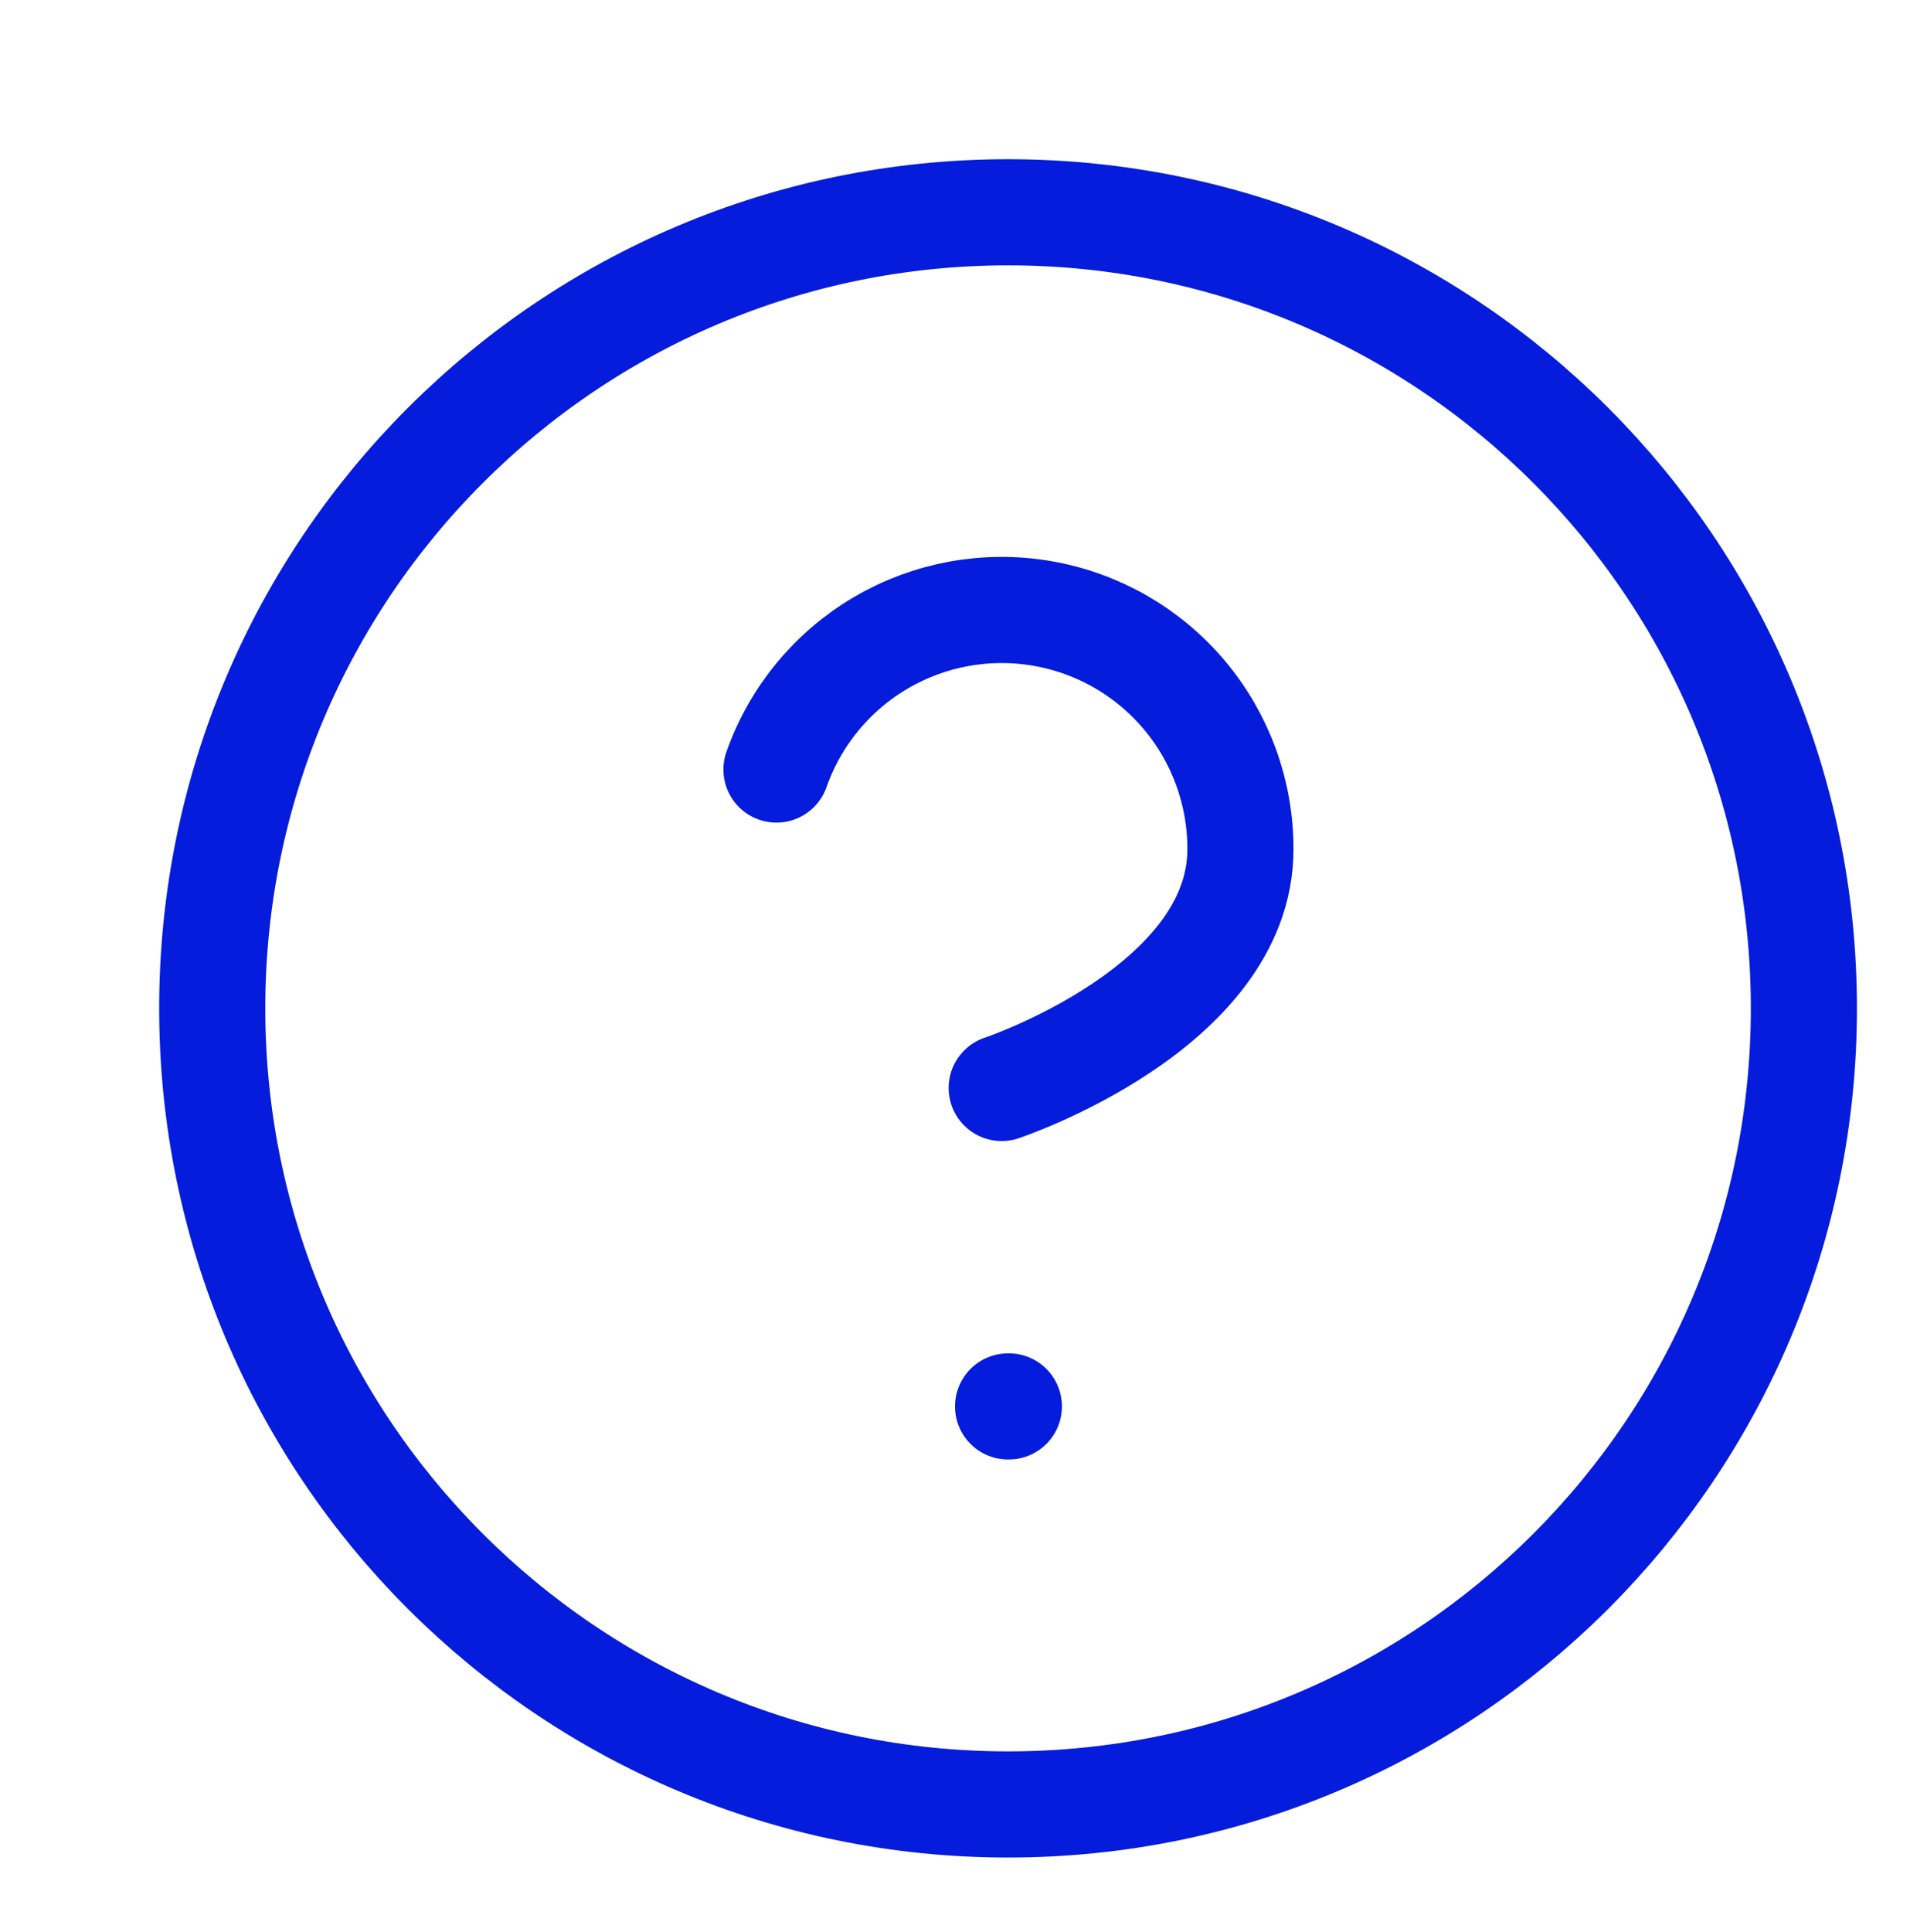 <svg width="90" height="91" viewBox="0 0 90 91" fill="none" xmlns="http://www.w3.org/2000/svg">
<g id="Info">
<g id="Group 9222">
<g id="Vector" filter="url(#filter0_iiii_634_8330)">
<path d="M34.587 34.25C35.469 31.744 37.209 29.63 39.5 28.284C41.79 26.938 44.483 26.446 47.102 26.895C49.721 27.344 52.096 28.706 53.806 30.738C55.517 32.771 56.454 35.343 56.45 38C56.45 45.5 45.2 49.25 45.2 49.25M45.5 64.25H45.538M83 45.5C83 66.211 66.211 83 45.5 83C24.789 83 8 66.211 8 45.5C8 24.789 24.789 8 45.5 8C66.211 8 83 24.789 83 45.5Z" stroke="#051CDD" stroke-width="5" stroke-linecap="round" stroke-linejoin="round"/>
</g>
</g>
</g>
<defs>
<filter id="filter0_iiii_634_8330" x="4.5" y="5.5" width="83" height="81" filterUnits="userSpaceOnUse" color-interpolation-filters="sRGB">
<feFlood flood-opacity="0" result="BackgroundImageFix"/>
<feBlend mode="normal" in="SourceGraphic" in2="BackgroundImageFix" result="shape"/>
<feColorMatrix in="SourceAlpha" type="matrix" values="0 0 0 0 0 0 0 0 0 0 0 0 0 0 0 0 0 0 127 0" result="hardAlpha"/>
<feOffset/>
<feGaussianBlur stdDeviation="0.25"/>
<feComposite in2="hardAlpha" operator="arithmetic" k2="-1" k3="1"/>
<feColorMatrix type="matrix" values="0 0 0 0 1 0 0 0 0 1 0 0 0 0 1 0 0 0 0.3 0"/>
<feBlend mode="normal" in2="shape" result="effect1_innerShadow_634_8330"/>
<feColorMatrix in="SourceAlpha" type="matrix" values="0 0 0 0 0 0 0 0 0 0 0 0 0 0 0 0 0 0 127 0" result="hardAlpha"/>
<feOffset dx="-1" dy="1"/>
<feGaussianBlur stdDeviation="1"/>
<feComposite in2="hardAlpha" operator="arithmetic" k2="-1" k3="1"/>
<feColorMatrix type="matrix" values="0 0 0 0 1 0 0 0 0 1 0 0 0 0 1 0 0 0 0.25 0"/>
<feBlend mode="normal" in2="effect1_innerShadow_634_8330" result="effect2_innerShadow_634_8330"/>
<feColorMatrix in="SourceAlpha" type="matrix" values="0 0 0 0 0 0 0 0 0 0 0 0 0 0 0 0 0 0 127 0" result="hardAlpha"/>
<feOffset dx="2"/>
<feGaussianBlur stdDeviation="2"/>
<feComposite in2="hardAlpha" operator="arithmetic" k2="-1" k3="1"/>
<feColorMatrix type="matrix" values="0 0 0 0 0.221 0 0 0 0 0.221 0 0 0 0 0.221 0 0 0 0.28 0"/>
<feBlend mode="normal" in2="effect2_innerShadow_634_8330" result="effect3_innerShadow_634_8330"/>
<feColorMatrix in="SourceAlpha" type="matrix" values="0 0 0 0 0 0 0 0 0 0 0 0 0 0 0 0 0 0 127 0" result="hardAlpha"/>
<feOffset dx="1" dy="1"/>
<feGaussianBlur stdDeviation="1.5"/>
<feComposite in2="hardAlpha" operator="arithmetic" k2="-1" k3="1"/>
<feColorMatrix type="matrix" values="0 0 0 0 0.2 0 0 0 0 0.199 0 0 0 0 0.199 0 0 0 0.1 0"/>
<feBlend mode="normal" in2="effect3_innerShadow_634_8330" result="effect4_innerShadow_634_8330"/>
</filter>
</defs>
</svg>

